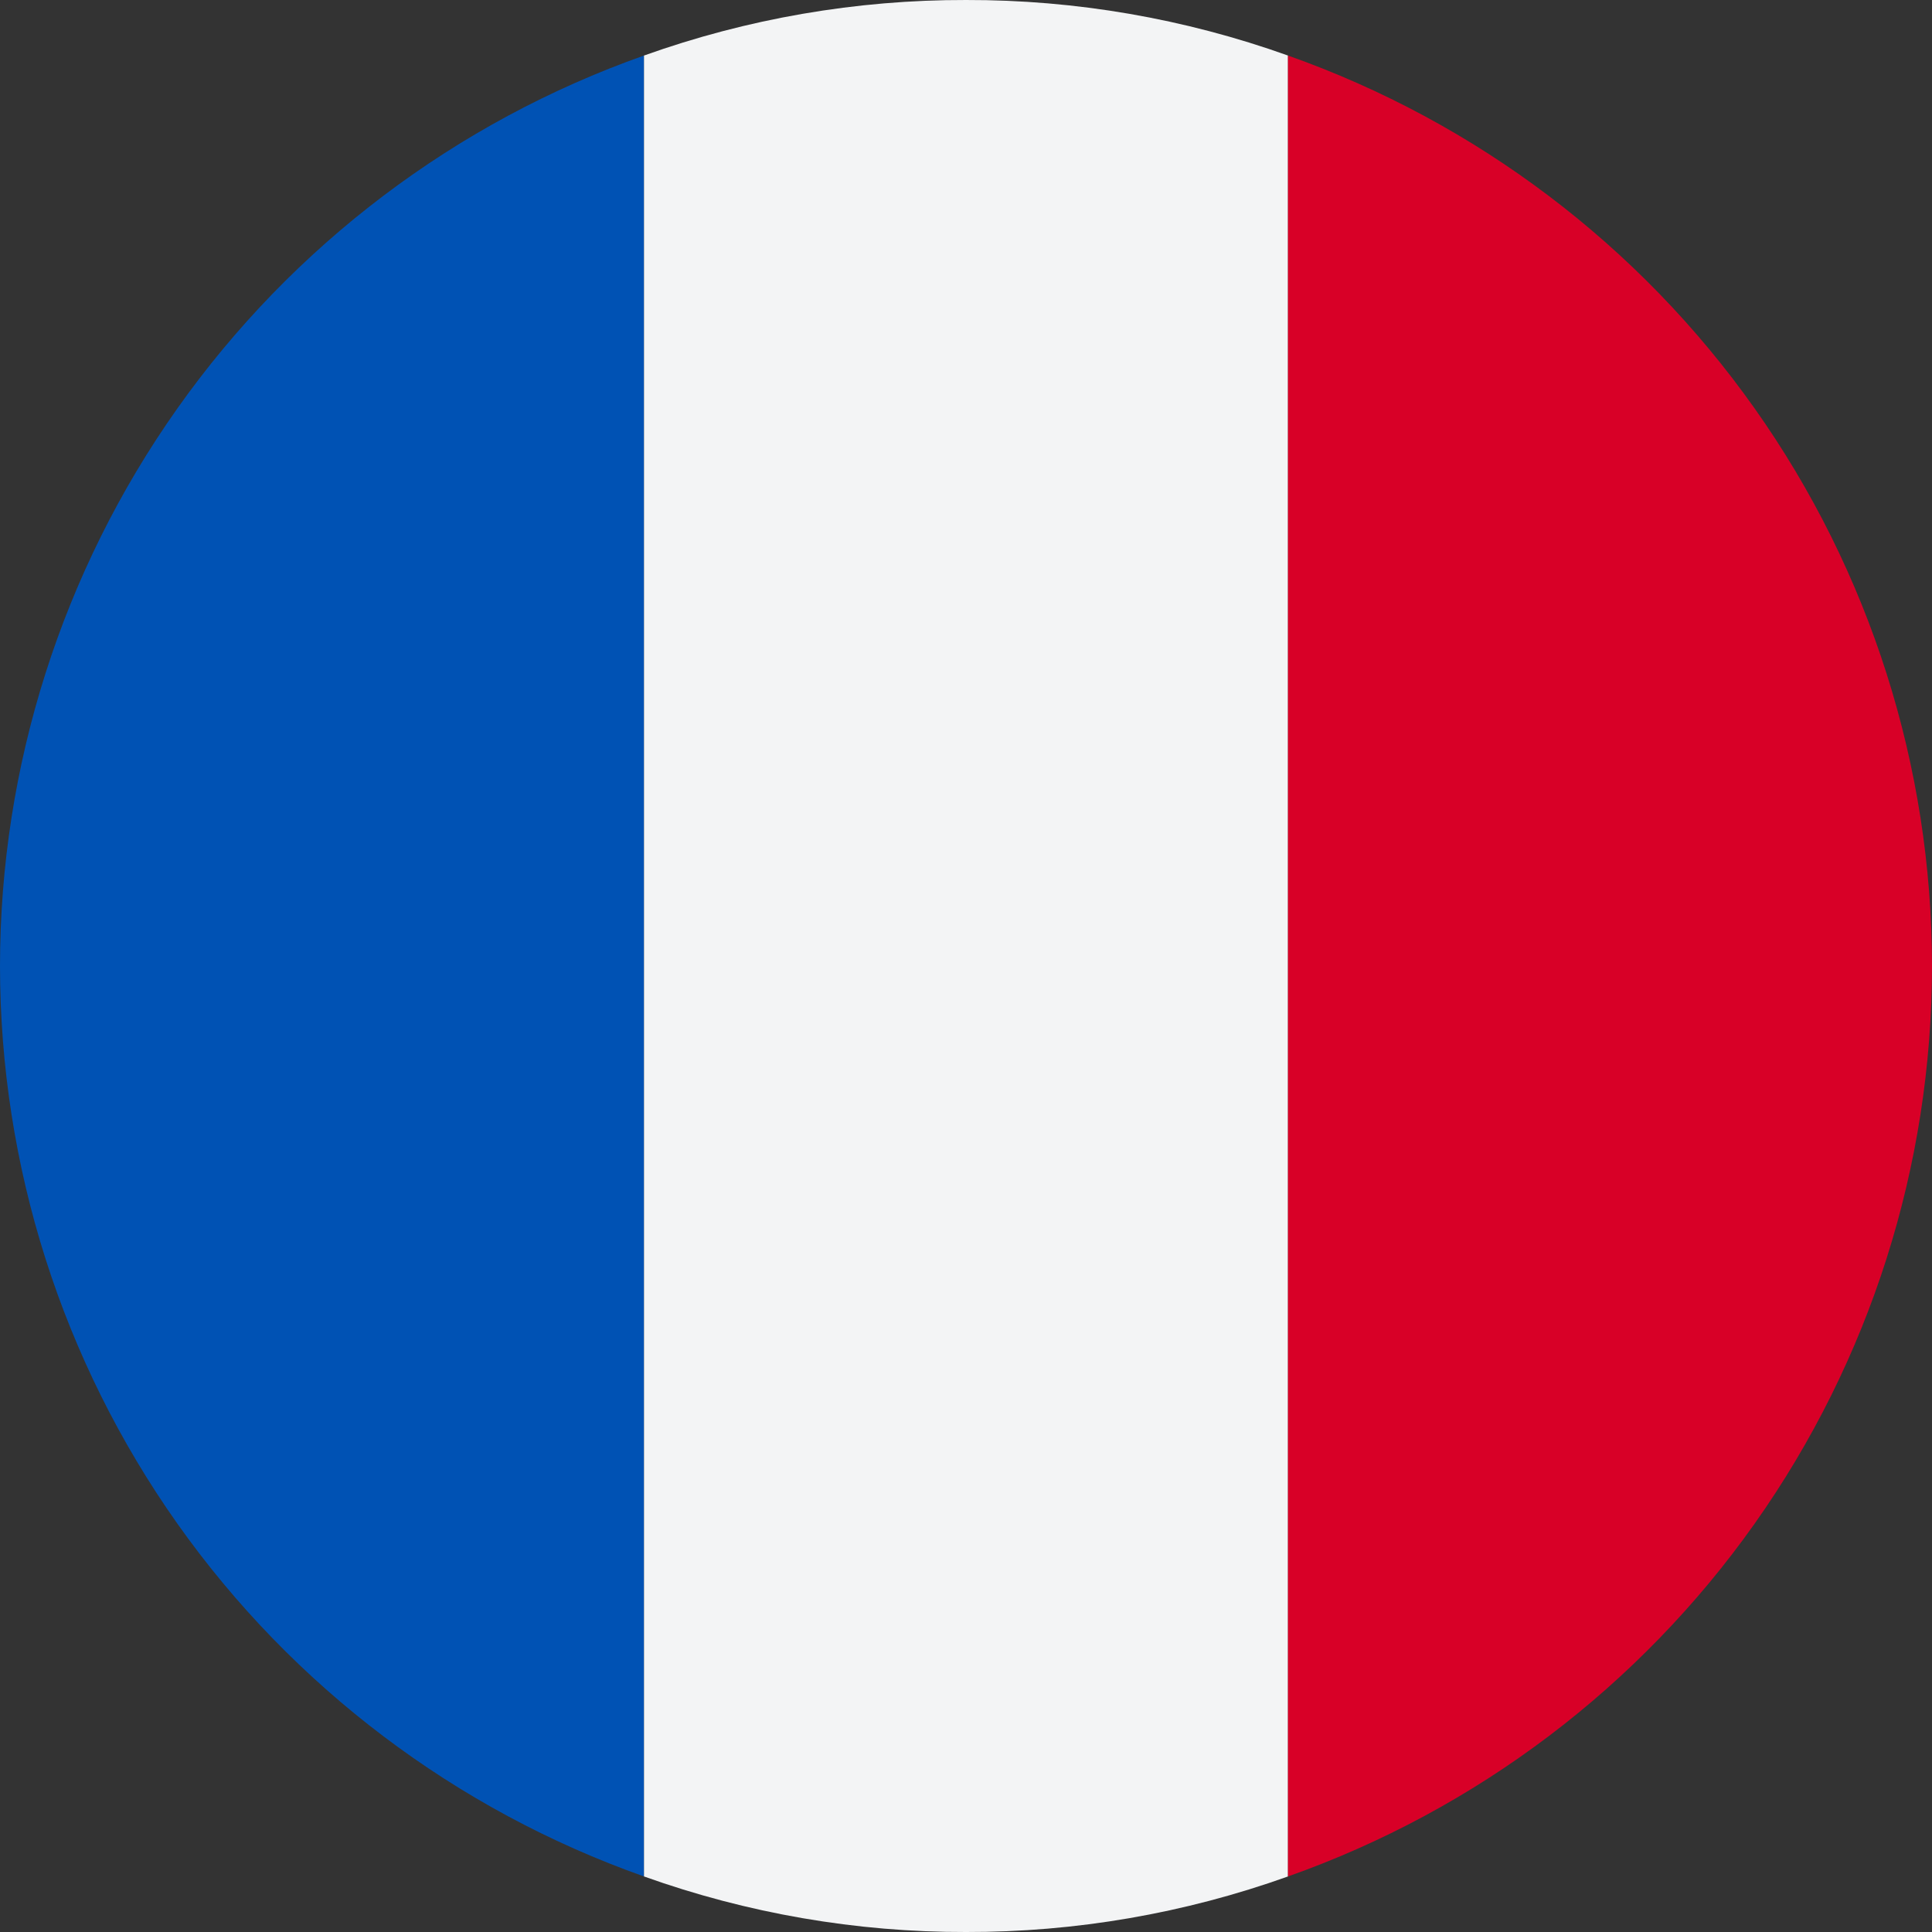 <svg width="24" height="24" viewBox="0 0 24 24" fill="none" xmlns="http://www.w3.org/2000/svg">
<rect x="0" y="0" width="24" height="24" fill="#333333" stroke="none"/>
<g clip-path="url(#clip0_2_2650)">
<path d="M8 0.69V23.31C5.661 22.483 3.636 20.952 2.203 18.927C0.77 16.901 0.001 14.481 0 12C0.001 9.52 0.77 7.1 2.203 5.074C3.636 3.049 5.661 1.517 8 0.69Z" fill="#0052B4"/>
<path d="M16 0.69V23.31C14.716 23.769 13.363 24.003 12 24C10.637 24.003 9.283 23.769 8 23.31V0.69C9.283 0.231 10.637 -0.003 12 2.44419e-05C13.363 -0.003 14.716 0.231 16 0.69Z" fill="#F3F4F5"/>
<path d="M24 12C23.999 14.481 23.23 16.901 21.797 18.927C20.364 20.952 18.339 22.483 16 23.31V0.69C18.339 1.517 20.364 3.049 21.797 5.074C23.23 7.1 23.999 9.52 24 12Z" fill="#D80027"/>
</g>
<defs>
<clipPath id="clip0_2_2650">
<rect width="24" height="24" fill="white"/>
</clipPath>
</defs>
</svg>
